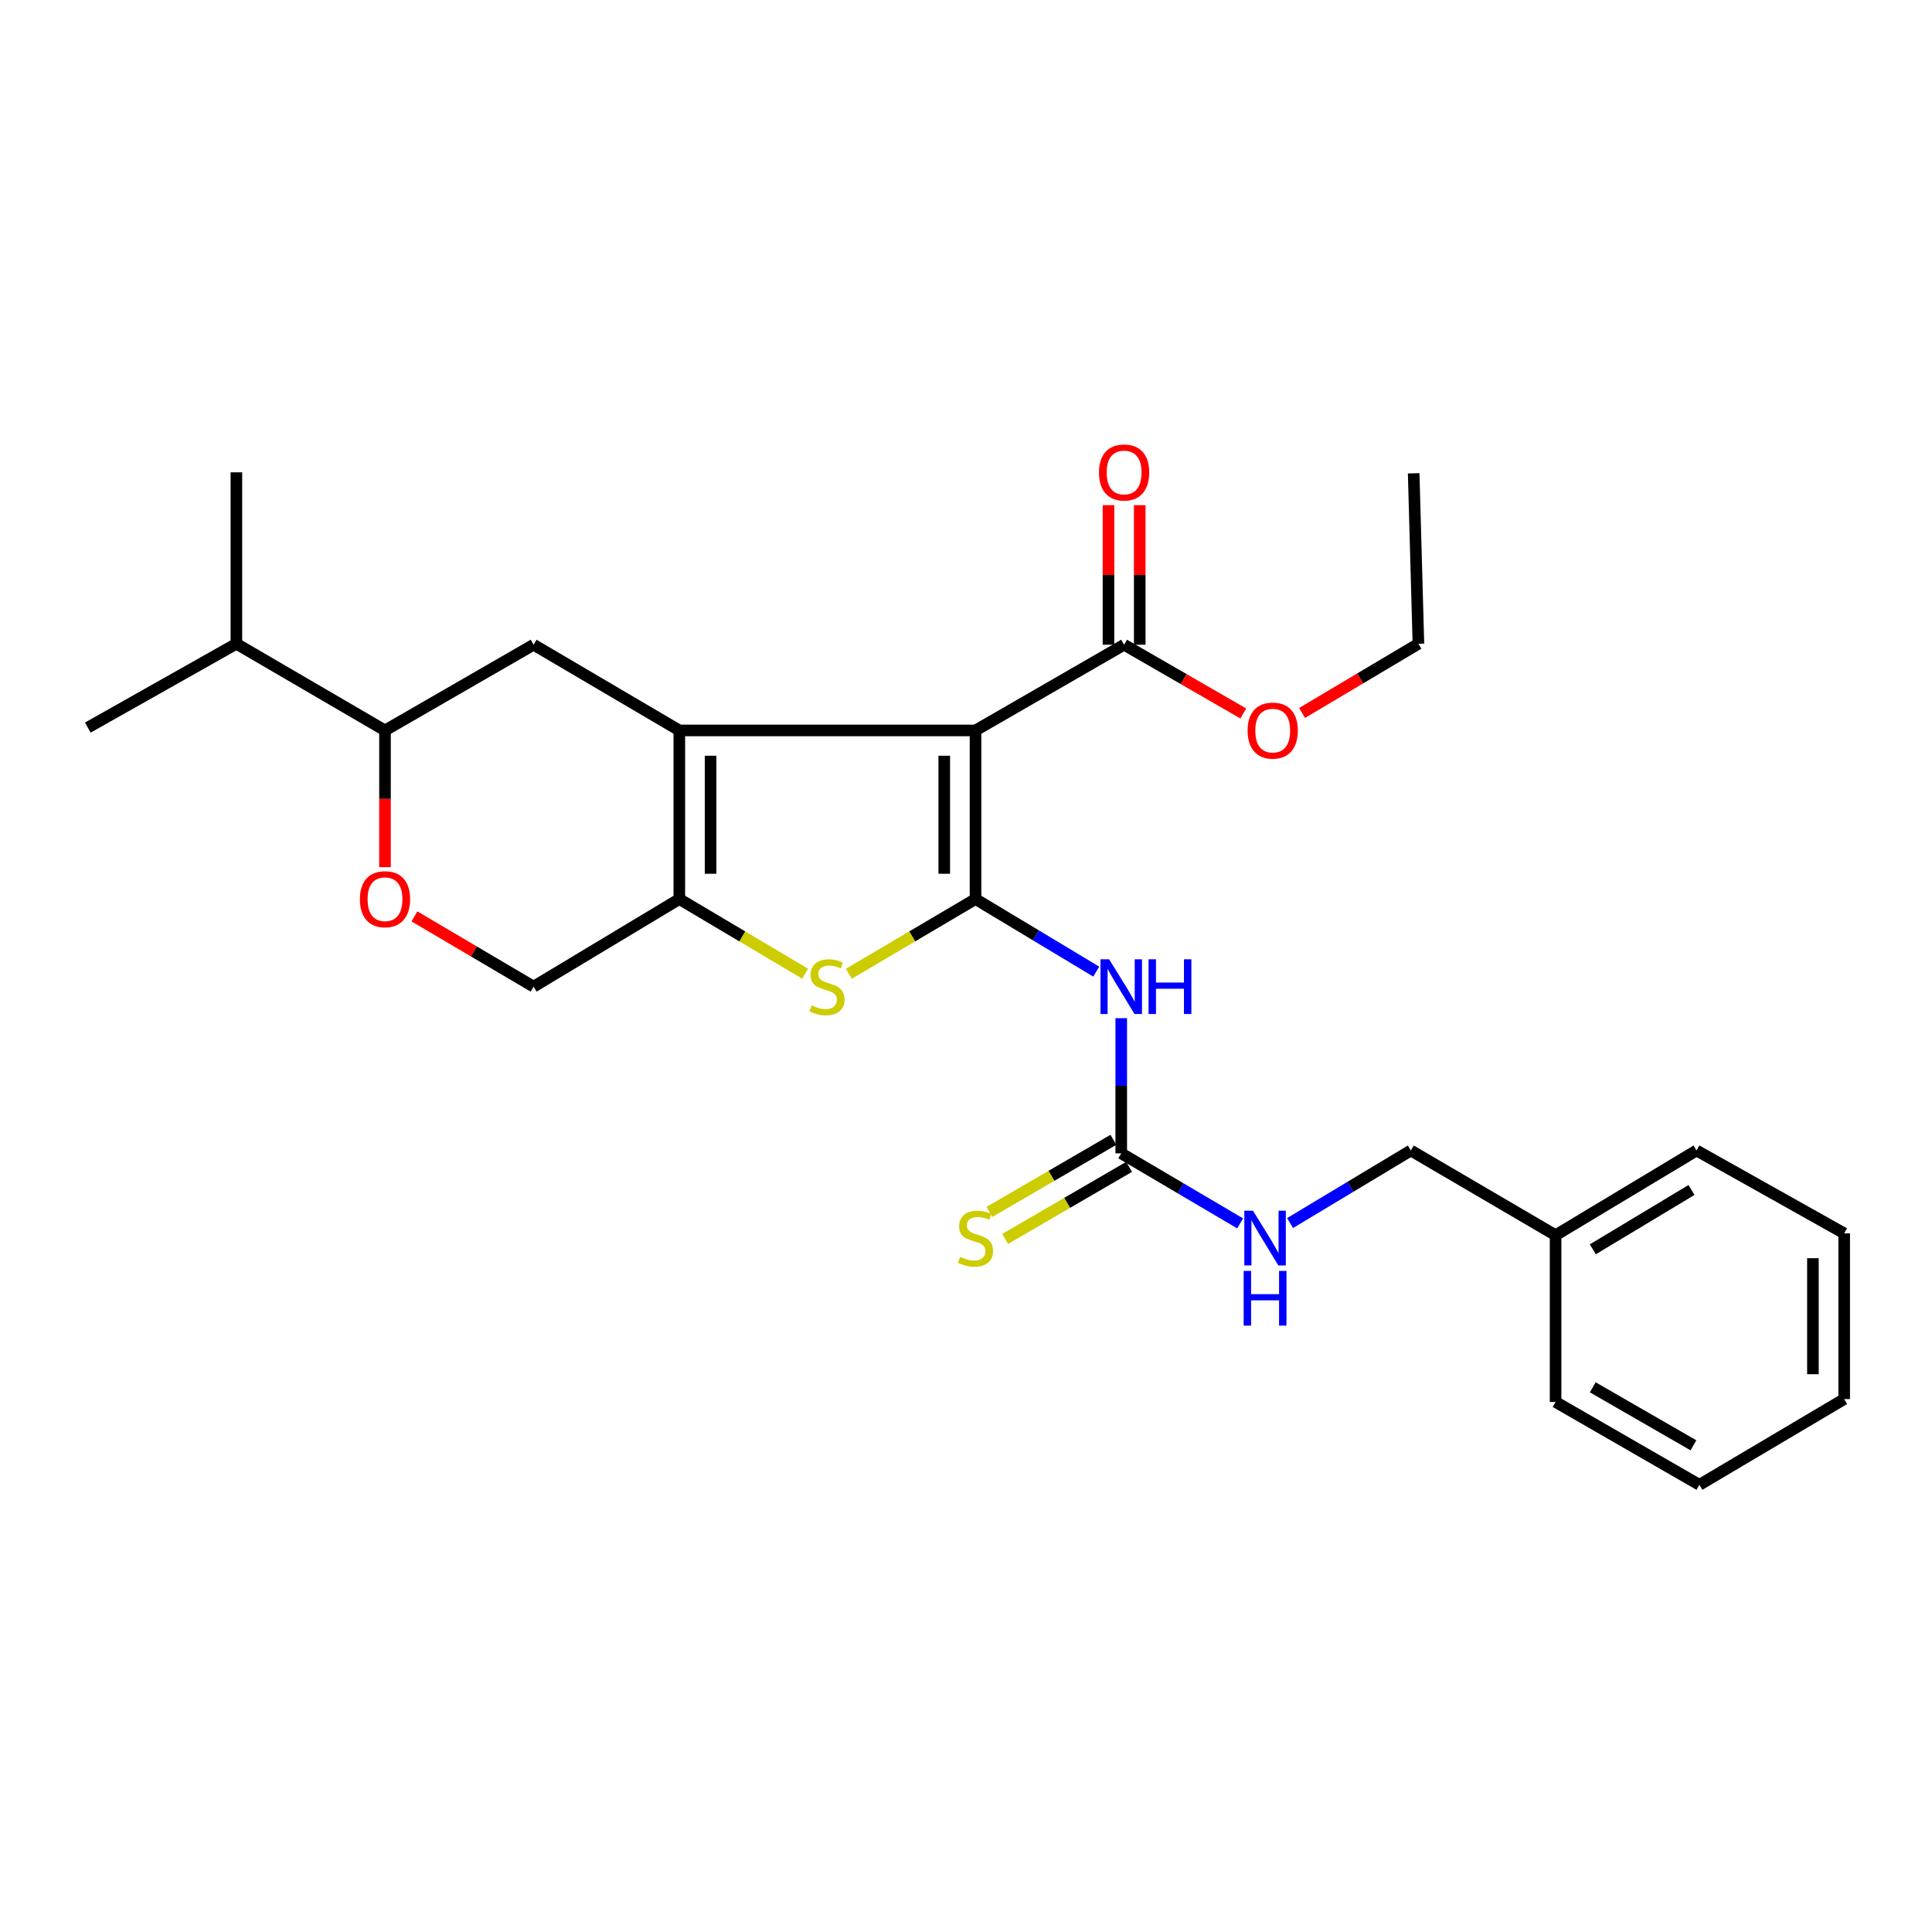 <?xml version='1.0' encoding='iso-8859-1'?>
<svg version='1.1' baseProfile='full'
              xmlns='http://www.w3.org/2000/svg'
                      xmlns:rdkit='http://www.rdkit.org/xml'
                      xmlns:xlink='http://www.w3.org/1999/xlink'
                  xml:space='preserve'
width='1000px' height='1000px' viewBox='0 0 1000 1000'>
<!-- END OF HEADER -->
<rect style='opacity:1.0;fill:#FFFFFF;stroke:none' width='1000' height='1000' x='0' y='0'> </rect>
<path class='bond-0' d='M 504.925,378.072 L 504.925,465.344' style='fill:none;fill-rule:evenodd;stroke:#000000;stroke-width:6px;stroke-linecap:butt;stroke-linejoin:miter;stroke-opacity:1' />
<path class='bond-0' d='M 488.747,391.163 L 488.747,452.254' style='fill:none;fill-rule:evenodd;stroke:#000000;stroke-width:6px;stroke-linecap:butt;stroke-linejoin:miter;stroke-opacity:1' />
<path class='bond-1' d='M 504.925,378.072 L 351.619,378.072' style='fill:none;fill-rule:evenodd;stroke:#000000;stroke-width:6px;stroke-linecap:butt;stroke-linejoin:miter;stroke-opacity:1' />
<path class='bond-7' d='M 504.925,378.072 L 581.835,333.708' style='fill:none;fill-rule:evenodd;stroke:#000000;stroke-width:6px;stroke-linecap:butt;stroke-linejoin:miter;stroke-opacity:1' />
<path class='bond-2' d='M 504.925,465.344 L 472.14,484.681' style='fill:none;fill-rule:evenodd;stroke:#000000;stroke-width:6px;stroke-linecap:butt;stroke-linejoin:miter;stroke-opacity:1' />
<path class='bond-2' d='M 472.14,484.681 L 439.354,504.017' style='fill:none;fill-rule:evenodd;stroke:#CCCC00;stroke-width:6px;stroke-linecap:butt;stroke-linejoin:miter;stroke-opacity:1' />
<path class='bond-4' d='M 504.925,465.344 L 536.169,484.127' style='fill:none;fill-rule:evenodd;stroke:#000000;stroke-width:6px;stroke-linecap:butt;stroke-linejoin:miter;stroke-opacity:1' />
<path class='bond-4' d='M 536.169,484.127 L 567.412,502.909' style='fill:none;fill-rule:evenodd;stroke:#0000FF;stroke-width:6px;stroke-linecap:butt;stroke-linejoin:miter;stroke-opacity:1' />
<path class='bond-3' d='M 351.619,378.072 L 351.619,465.344' style='fill:none;fill-rule:evenodd;stroke:#000000;stroke-width:6px;stroke-linecap:butt;stroke-linejoin:miter;stroke-opacity:1' />
<path class='bond-3' d='M 367.797,391.163 L 367.797,452.254' style='fill:none;fill-rule:evenodd;stroke:#000000;stroke-width:6px;stroke-linecap:butt;stroke-linejoin:miter;stroke-opacity:1' />
<path class='bond-6' d='M 351.619,378.072 L 276.192,333.708' style='fill:none;fill-rule:evenodd;stroke:#000000;stroke-width:6px;stroke-linecap:butt;stroke-linejoin:miter;stroke-opacity:1' />
<path class='bond-27' d='M 416.741,503.983 L 384.18,484.664' style='fill:none;fill-rule:evenodd;stroke:#CCCC00;stroke-width:6px;stroke-linecap:butt;stroke-linejoin:miter;stroke-opacity:1' />
<path class='bond-27' d='M 384.18,484.664 L 351.619,465.344' style='fill:none;fill-rule:evenodd;stroke:#000000;stroke-width:6px;stroke-linecap:butt;stroke-linejoin:miter;stroke-opacity:1' />
<path class='bond-10' d='M 351.619,465.344 L 276.192,510.688' style='fill:none;fill-rule:evenodd;stroke:#000000;stroke-width:6px;stroke-linecap:butt;stroke-linejoin:miter;stroke-opacity:1' />
<path class='bond-5' d='M 580.352,527.005 L 580.352,561.984' style='fill:none;fill-rule:evenodd;stroke:#0000FF;stroke-width:6px;stroke-linecap:butt;stroke-linejoin:miter;stroke-opacity:1' />
<path class='bond-5' d='M 580.352,561.984 L 580.352,596.963' style='fill:none;fill-rule:evenodd;stroke:#000000;stroke-width:6px;stroke-linecap:butt;stroke-linejoin:miter;stroke-opacity:1' />
<path class='bond-11' d='M 576.286,589.971 L 544.203,608.627' style='fill:none;fill-rule:evenodd;stroke:#000000;stroke-width:6px;stroke-linecap:butt;stroke-linejoin:miter;stroke-opacity:1' />
<path class='bond-11' d='M 544.203,608.627 L 512.12,627.283' style='fill:none;fill-rule:evenodd;stroke:#CCCC00;stroke-width:6px;stroke-linecap:butt;stroke-linejoin:miter;stroke-opacity:1' />
<path class='bond-11' d='M 584.418,603.956 L 552.336,622.612' style='fill:none;fill-rule:evenodd;stroke:#000000;stroke-width:6px;stroke-linecap:butt;stroke-linejoin:miter;stroke-opacity:1' />
<path class='bond-11' d='M 552.336,622.612 L 520.253,641.269' style='fill:none;fill-rule:evenodd;stroke:#CCCC00;stroke-width:6px;stroke-linecap:butt;stroke-linejoin:miter;stroke-opacity:1' />
<path class='bond-12' d='M 580.352,596.963 L 611.125,615.094' style='fill:none;fill-rule:evenodd;stroke:#000000;stroke-width:6px;stroke-linecap:butt;stroke-linejoin:miter;stroke-opacity:1' />
<path class='bond-12' d='M 611.125,615.094 L 641.899,633.224' style='fill:none;fill-rule:evenodd;stroke:#0000FF;stroke-width:6px;stroke-linecap:butt;stroke-linejoin:miter;stroke-opacity:1' />
<path class='bond-9' d='M 276.192,333.708 L 199.274,378.072' style='fill:none;fill-rule:evenodd;stroke:#000000;stroke-width:6px;stroke-linecap:butt;stroke-linejoin:miter;stroke-opacity:1' />
<path class='bond-13' d='M 589.924,333.708 L 589.924,297.587' style='fill:none;fill-rule:evenodd;stroke:#000000;stroke-width:6px;stroke-linecap:butt;stroke-linejoin:miter;stroke-opacity:1' />
<path class='bond-13' d='M 589.924,297.587 L 589.924,261.466' style='fill:none;fill-rule:evenodd;stroke:#FF0000;stroke-width:6px;stroke-linecap:butt;stroke-linejoin:miter;stroke-opacity:1' />
<path class='bond-13' d='M 573.746,333.708 L 573.746,297.587' style='fill:none;fill-rule:evenodd;stroke:#000000;stroke-width:6px;stroke-linecap:butt;stroke-linejoin:miter;stroke-opacity:1' />
<path class='bond-13' d='M 573.746,297.587 L 573.746,261.466' style='fill:none;fill-rule:evenodd;stroke:#FF0000;stroke-width:6px;stroke-linecap:butt;stroke-linejoin:miter;stroke-opacity:1' />
<path class='bond-15' d='M 581.835,333.708 L 612.684,351.501' style='fill:none;fill-rule:evenodd;stroke:#000000;stroke-width:6px;stroke-linecap:butt;stroke-linejoin:miter;stroke-opacity:1' />
<path class='bond-15' d='M 612.684,351.501 L 643.534,369.294' style='fill:none;fill-rule:evenodd;stroke:#FF0000;stroke-width:6px;stroke-linecap:butt;stroke-linejoin:miter;stroke-opacity:1' />
<path class='bond-8' d='M 199.274,448.843 L 199.274,413.457' style='fill:none;fill-rule:evenodd;stroke:#FF0000;stroke-width:6px;stroke-linecap:butt;stroke-linejoin:miter;stroke-opacity:1' />
<path class='bond-8' d='M 199.274,413.457 L 199.274,378.072' style='fill:none;fill-rule:evenodd;stroke:#000000;stroke-width:6px;stroke-linecap:butt;stroke-linejoin:miter;stroke-opacity:1' />
<path class='bond-28' d='M 214.506,474.324 L 245.349,492.506' style='fill:none;fill-rule:evenodd;stroke:#FF0000;stroke-width:6px;stroke-linecap:butt;stroke-linejoin:miter;stroke-opacity:1' />
<path class='bond-28' d='M 245.349,492.506 L 276.192,510.688' style='fill:none;fill-rule:evenodd;stroke:#000000;stroke-width:6px;stroke-linecap:butt;stroke-linejoin:miter;stroke-opacity:1' />
<path class='bond-14' d='M 199.274,378.072 L 122.355,333.213' style='fill:none;fill-rule:evenodd;stroke:#000000;stroke-width:6px;stroke-linecap:butt;stroke-linejoin:miter;stroke-opacity:1' />
<path class='bond-16' d='M 667.739,633.048 L 698.991,614.269' style='fill:none;fill-rule:evenodd;stroke:#0000FF;stroke-width:6px;stroke-linecap:butt;stroke-linejoin:miter;stroke-opacity:1' />
<path class='bond-16' d='M 698.991,614.269 L 730.243,595.489' style='fill:none;fill-rule:evenodd;stroke:#000000;stroke-width:6px;stroke-linecap:butt;stroke-linejoin:miter;stroke-opacity:1' />
<path class='bond-19' d='M 122.355,333.213 L 45.455,376.598' style='fill:none;fill-rule:evenodd;stroke:#000000;stroke-width:6px;stroke-linecap:butt;stroke-linejoin:miter;stroke-opacity:1' />
<path class='bond-20' d='M 122.355,333.213 L 122.355,244.476' style='fill:none;fill-rule:evenodd;stroke:#000000;stroke-width:6px;stroke-linecap:butt;stroke-linejoin:miter;stroke-opacity:1' />
<path class='bond-18' d='M 673.947,369.035 L 704.059,351.124' style='fill:none;fill-rule:evenodd;stroke:#FF0000;stroke-width:6px;stroke-linecap:butt;stroke-linejoin:miter;stroke-opacity:1' />
<path class='bond-18' d='M 704.059,351.124 L 734.171,333.213' style='fill:none;fill-rule:evenodd;stroke:#000000;stroke-width:6px;stroke-linecap:butt;stroke-linejoin:miter;stroke-opacity:1' />
<path class='bond-17' d='M 730.243,595.489 L 805.166,639.35' style='fill:none;fill-rule:evenodd;stroke:#000000;stroke-width:6px;stroke-linecap:butt;stroke-linejoin:miter;stroke-opacity:1' />
<path class='bond-21' d='M 805.166,639.35 L 878.121,595.489' style='fill:none;fill-rule:evenodd;stroke:#000000;stroke-width:6px;stroke-linecap:butt;stroke-linejoin:miter;stroke-opacity:1' />
<path class='bond-21' d='M 824.446,646.637 L 875.514,615.934' style='fill:none;fill-rule:evenodd;stroke:#000000;stroke-width:6px;stroke-linecap:butt;stroke-linejoin:miter;stroke-opacity:1' />
<path class='bond-22' d='M 805.166,639.35 L 805.166,725.652' style='fill:none;fill-rule:evenodd;stroke:#000000;stroke-width:6px;stroke-linecap:butt;stroke-linejoin:miter;stroke-opacity:1' />
<path class='bond-23' d='M 734.171,333.213 L 731.717,244.979' style='fill:none;fill-rule:evenodd;stroke:#000000;stroke-width:6px;stroke-linecap:butt;stroke-linejoin:miter;stroke-opacity:1' />
<path class='bond-24' d='M 878.121,595.489 L 954.545,638.38' style='fill:none;fill-rule:evenodd;stroke:#000000;stroke-width:6px;stroke-linecap:butt;stroke-linejoin:miter;stroke-opacity:1' />
<path class='bond-25' d='M 805.166,725.652 L 879.613,768.543' style='fill:none;fill-rule:evenodd;stroke:#000000;stroke-width:6px;stroke-linecap:butt;stroke-linejoin:miter;stroke-opacity:1' />
<path class='bond-25' d='M 824.41,718.068 L 876.522,748.091' style='fill:none;fill-rule:evenodd;stroke:#000000;stroke-width:6px;stroke-linecap:butt;stroke-linejoin:miter;stroke-opacity:1' />
<path class='bond-29' d='M 954.545,638.38 L 954.545,724.16' style='fill:none;fill-rule:evenodd;stroke:#000000;stroke-width:6px;stroke-linecap:butt;stroke-linejoin:miter;stroke-opacity:1' />
<path class='bond-29' d='M 938.367,651.247 L 938.367,711.293' style='fill:none;fill-rule:evenodd;stroke:#000000;stroke-width:6px;stroke-linecap:butt;stroke-linejoin:miter;stroke-opacity:1' />
<path class='bond-26' d='M 879.613,768.543 L 954.545,724.16' style='fill:none;fill-rule:evenodd;stroke:#000000;stroke-width:6px;stroke-linecap:butt;stroke-linejoin:miter;stroke-opacity:1' />
<path  class='atom-3' d='M 420.043 520.408
Q 420.363 520.528, 421.683 521.088
Q 423.003 521.648, 424.443 522.008
Q 425.923 522.328, 427.363 522.328
Q 430.043 522.328, 431.603 521.048
Q 433.163 519.728, 433.163 517.448
Q 433.163 515.888, 432.363 514.928
Q 431.603 513.968, 430.403 513.448
Q 429.203 512.928, 427.203 512.328
Q 424.683 511.568, 423.163 510.848
Q 421.683 510.128, 420.603 508.608
Q 419.563 507.088, 419.563 504.528
Q 419.563 500.968, 421.963 498.768
Q 424.403 496.568, 429.203 496.568
Q 432.483 496.568, 436.203 498.128
L 435.283 501.208
Q 431.883 499.808, 429.323 499.808
Q 426.563 499.808, 425.043 500.968
Q 423.523 502.088, 423.563 504.048
Q 423.563 505.568, 424.323 506.488
Q 425.123 507.408, 426.243 507.928
Q 427.403 508.448, 429.323 509.048
Q 431.883 509.848, 433.403 510.648
Q 434.923 511.448, 436.003 513.088
Q 437.123 514.688, 437.123 517.448
Q 437.123 521.368, 434.483 523.488
Q 431.883 525.568, 427.523 525.568
Q 425.003 525.568, 423.083 525.008
Q 421.203 524.488, 418.963 523.568
L 420.043 520.408
' fill='#CCCC00'/>
<path  class='atom-5' d='M 574.092 496.528
L 583.372 511.528
Q 584.292 513.008, 585.772 515.688
Q 587.252 518.368, 587.332 518.528
L 587.332 496.528
L 591.092 496.528
L 591.092 524.848
L 587.212 524.848
L 577.252 508.448
Q 576.092 506.528, 574.852 504.328
Q 573.652 502.128, 573.292 501.448
L 573.292 524.848
L 569.612 524.848
L 569.612 496.528
L 574.092 496.528
' fill='#0000FF'/>
<path  class='atom-5' d='M 594.492 496.528
L 598.332 496.528
L 598.332 508.568
L 612.812 508.568
L 612.812 496.528
L 616.652 496.528
L 616.652 524.848
L 612.812 524.848
L 612.812 511.768
L 598.332 511.768
L 598.332 524.848
L 594.492 524.848
L 594.492 496.528
' fill='#0000FF'/>
<path  class='atom-9' d='M 186.274 465.424
Q 186.274 458.624, 189.634 454.824
Q 192.994 451.024, 199.274 451.024
Q 205.554 451.024, 208.914 454.824
Q 212.274 458.624, 212.274 465.424
Q 212.274 472.304, 208.874 476.224
Q 205.474 480.104, 199.274 480.104
Q 193.034 480.104, 189.634 476.224
Q 186.274 472.344, 186.274 465.424
M 199.274 476.904
Q 203.594 476.904, 205.914 474.024
Q 208.274 471.104, 208.274 465.424
Q 208.274 459.864, 205.914 457.064
Q 203.594 454.224, 199.274 454.224
Q 194.954 454.224, 192.594 457.024
Q 190.274 459.824, 190.274 465.424
Q 190.274 471.144, 192.594 474.024
Q 194.954 476.904, 199.274 476.904
' fill='#FF0000'/>
<path  class='atom-12' d='M 496.925 650.544
Q 497.245 650.664, 498.565 651.224
Q 499.885 651.784, 501.325 652.144
Q 502.805 652.464, 504.245 652.464
Q 506.925 652.464, 508.485 651.184
Q 510.045 649.864, 510.045 647.584
Q 510.045 646.024, 509.245 645.064
Q 508.485 644.104, 507.285 643.584
Q 506.085 643.064, 504.085 642.464
Q 501.565 641.704, 500.045 640.984
Q 498.565 640.264, 497.485 638.744
Q 496.445 637.224, 496.445 634.664
Q 496.445 631.104, 498.845 628.904
Q 501.285 626.704, 506.085 626.704
Q 509.365 626.704, 513.085 628.264
L 512.165 631.344
Q 508.765 629.944, 506.205 629.944
Q 503.445 629.944, 501.925 631.104
Q 500.405 632.224, 500.445 634.184
Q 500.445 635.704, 501.205 636.624
Q 502.005 637.544, 503.125 638.064
Q 504.285 638.584, 506.205 639.184
Q 508.765 639.984, 510.285 640.784
Q 511.805 641.584, 512.885 643.224
Q 514.005 644.824, 514.005 647.584
Q 514.005 651.504, 511.365 653.624
Q 508.765 655.704, 504.405 655.704
Q 501.885 655.704, 499.965 655.144
Q 498.085 654.624, 495.845 653.704
L 496.925 650.544
' fill='#CCCC00'/>
<path  class='atom-13' d='M 648.539 626.664
L 657.819 641.664
Q 658.739 643.144, 660.219 645.824
Q 661.699 648.504, 661.779 648.664
L 661.779 626.664
L 665.539 626.664
L 665.539 654.984
L 661.659 654.984
L 651.699 638.584
Q 650.539 636.664, 649.299 634.464
Q 648.099 632.264, 647.739 631.584
L 647.739 654.984
L 644.059 654.984
L 644.059 626.664
L 648.539 626.664
' fill='#0000FF'/>
<path  class='atom-13' d='M 643.719 657.816
L 647.559 657.816
L 647.559 669.856
L 662.039 669.856
L 662.039 657.816
L 665.879 657.816
L 665.879 686.136
L 662.039 686.136
L 662.039 673.056
L 647.559 673.056
L 647.559 686.136
L 643.719 686.136
L 643.719 657.816
' fill='#0000FF'/>
<path  class='atom-14' d='M 568.835 244.556
Q 568.835 237.756, 572.195 233.956
Q 575.555 230.156, 581.835 230.156
Q 588.115 230.156, 591.475 233.956
Q 594.835 237.756, 594.835 244.556
Q 594.835 251.436, 591.435 255.356
Q 588.035 259.236, 581.835 259.236
Q 575.595 259.236, 572.195 255.356
Q 568.835 251.476, 568.835 244.556
M 581.835 256.036
Q 586.155 256.036, 588.475 253.156
Q 590.835 250.236, 590.835 244.556
Q 590.835 238.996, 588.475 236.196
Q 586.155 233.356, 581.835 233.356
Q 577.515 233.356, 575.155 236.156
Q 572.835 238.956, 572.835 244.556
Q 572.835 250.276, 575.155 253.156
Q 577.515 256.036, 581.835 256.036
' fill='#FF0000'/>
<path  class='atom-16' d='M 645.753 378.152
Q 645.753 371.352, 649.113 367.552
Q 652.473 363.752, 658.753 363.752
Q 665.033 363.752, 668.393 367.552
Q 671.753 371.352, 671.753 378.152
Q 671.753 385.032, 668.353 388.952
Q 664.953 392.832, 658.753 392.832
Q 652.513 392.832, 649.113 388.952
Q 645.753 385.072, 645.753 378.152
M 658.753 389.632
Q 663.073 389.632, 665.393 386.752
Q 667.753 383.832, 667.753 378.152
Q 667.753 372.592, 665.393 369.792
Q 663.073 366.952, 658.753 366.952
Q 654.433 366.952, 652.073 369.752
Q 649.753 372.552, 649.753 378.152
Q 649.753 383.872, 652.073 386.752
Q 654.433 389.632, 658.753 389.632
' fill='#FF0000'/>
</svg>
